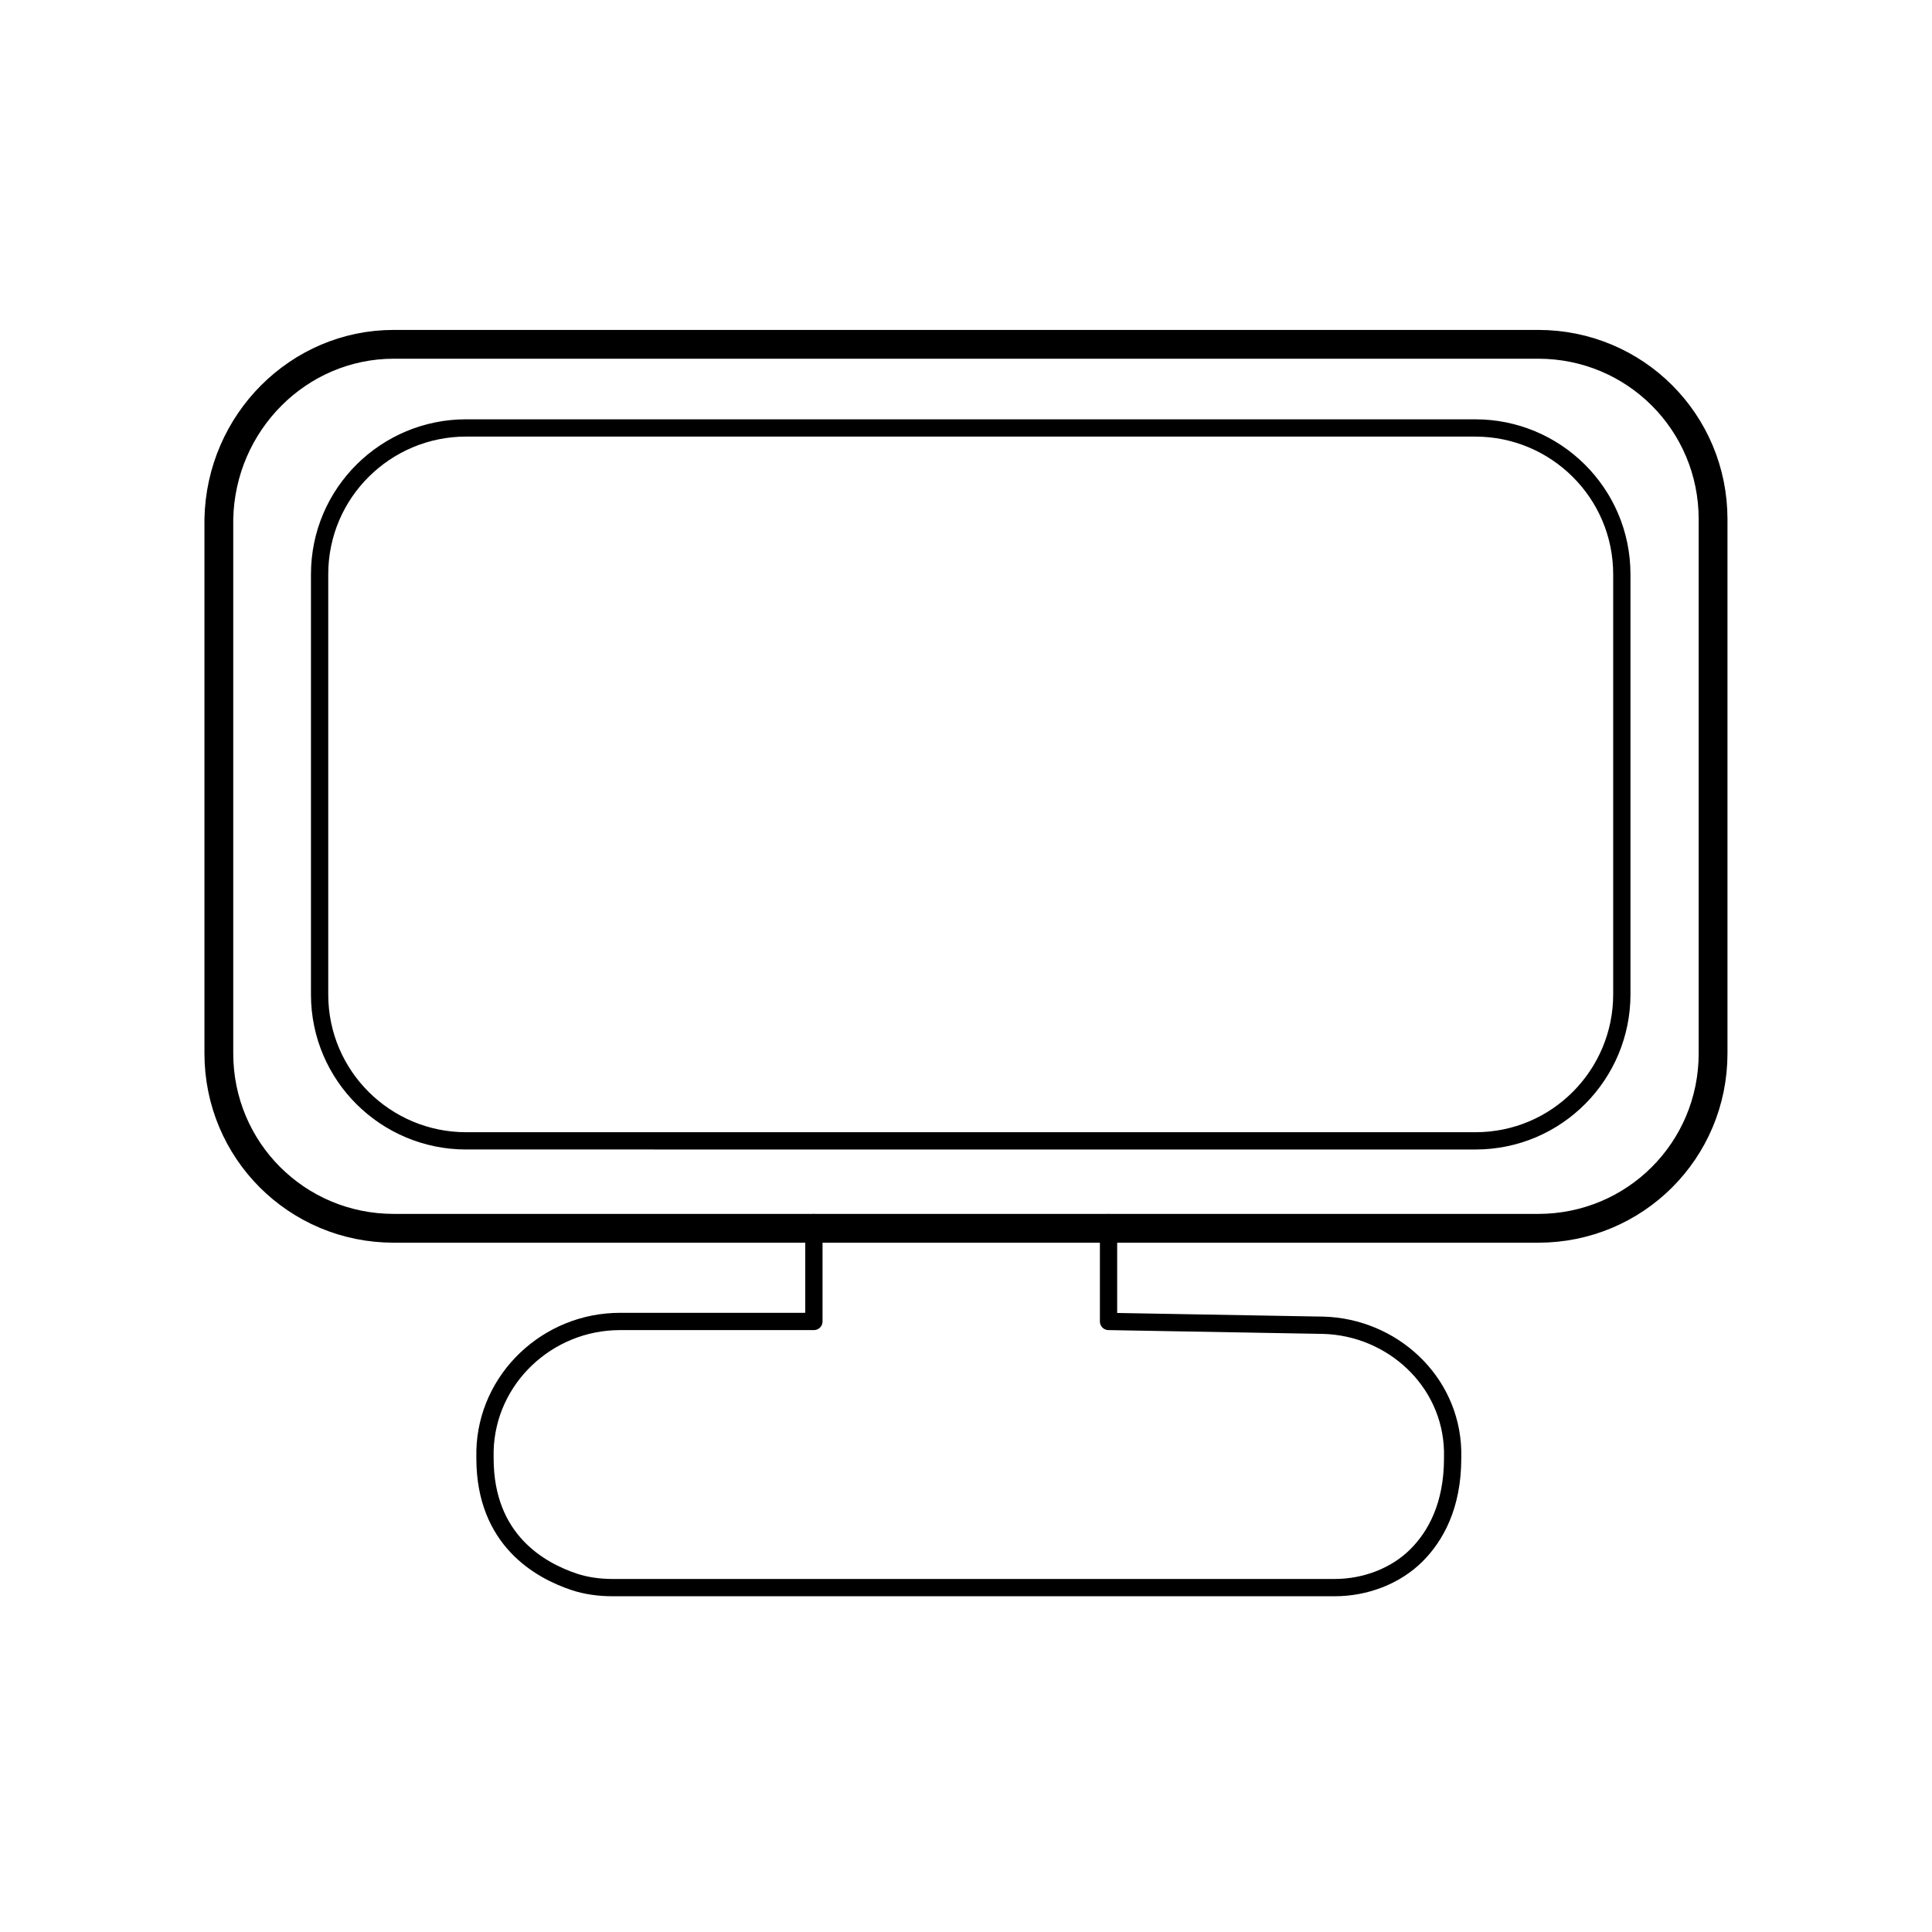 <?xml version="1.0" encoding="UTF-8"?>
<!-- The Best Svg Icon site in the world: iconSvg.co, Visit us! https://iconsvg.co -->
<svg width="800px" height="800px" version="1.1" viewBox="144 144 512 512" xmlns="http://www.w3.org/2000/svg">
 <g fill="none" stroke="#000000" stroke-linecap="round" stroke-linejoin="round" stroke-miterlimit="10">
  <path transform="matrix(5.038 0 0 5.038 148.09 148.09)" d="m19.9 17.3h60.2c5.1 0 9.2 4.1 9.2 9.2v28.1c0 5.1-4.1 9.2-9.2 9.2l-60.2-7.76e-4c-5.1 0-9.2-4.1-9.2-9.2v-28.1c0.1-5.099 4.2-9.199 9.2-9.199z" stroke-width="1.515"/>
  <path transform="matrix(5.038 0 0 5.038 148.09 148.09)" d="m23.7 21.7h53.1c4.2 0 7.7 3.4 7.7 7.7v22.1c0 4.2-3.4 7.7-7.7 7.7l-53.1-7.75e-4c-4.2 0-7.7-3.4-7.7-7.7v-22.1c0-4.3 3.5-7.7 7.7-7.7z" stroke-width=".909"/>
  <path transform="matrix(5.038 0 0 5.038 148.09 148.09)" d="m57.5 63.5v5.2l11.3 0.2c3.6 0.1 6.7 2.9 6.8 6.6v0.4c0 2.5-0.9 4.1-1.9 5.1-1.1 1.1-2.7 1.7-4.3 1.7h-38c-0.7 0-1.4-0.1-2-0.3-1.8-0.6-4.7-2.2-4.7-6.5v-0.4c0.1-3.8 3.3-6.8 7.1-6.8l10.201-7.75e-4v-5.2" stroke-width=".909"/>
 </g>
</svg>